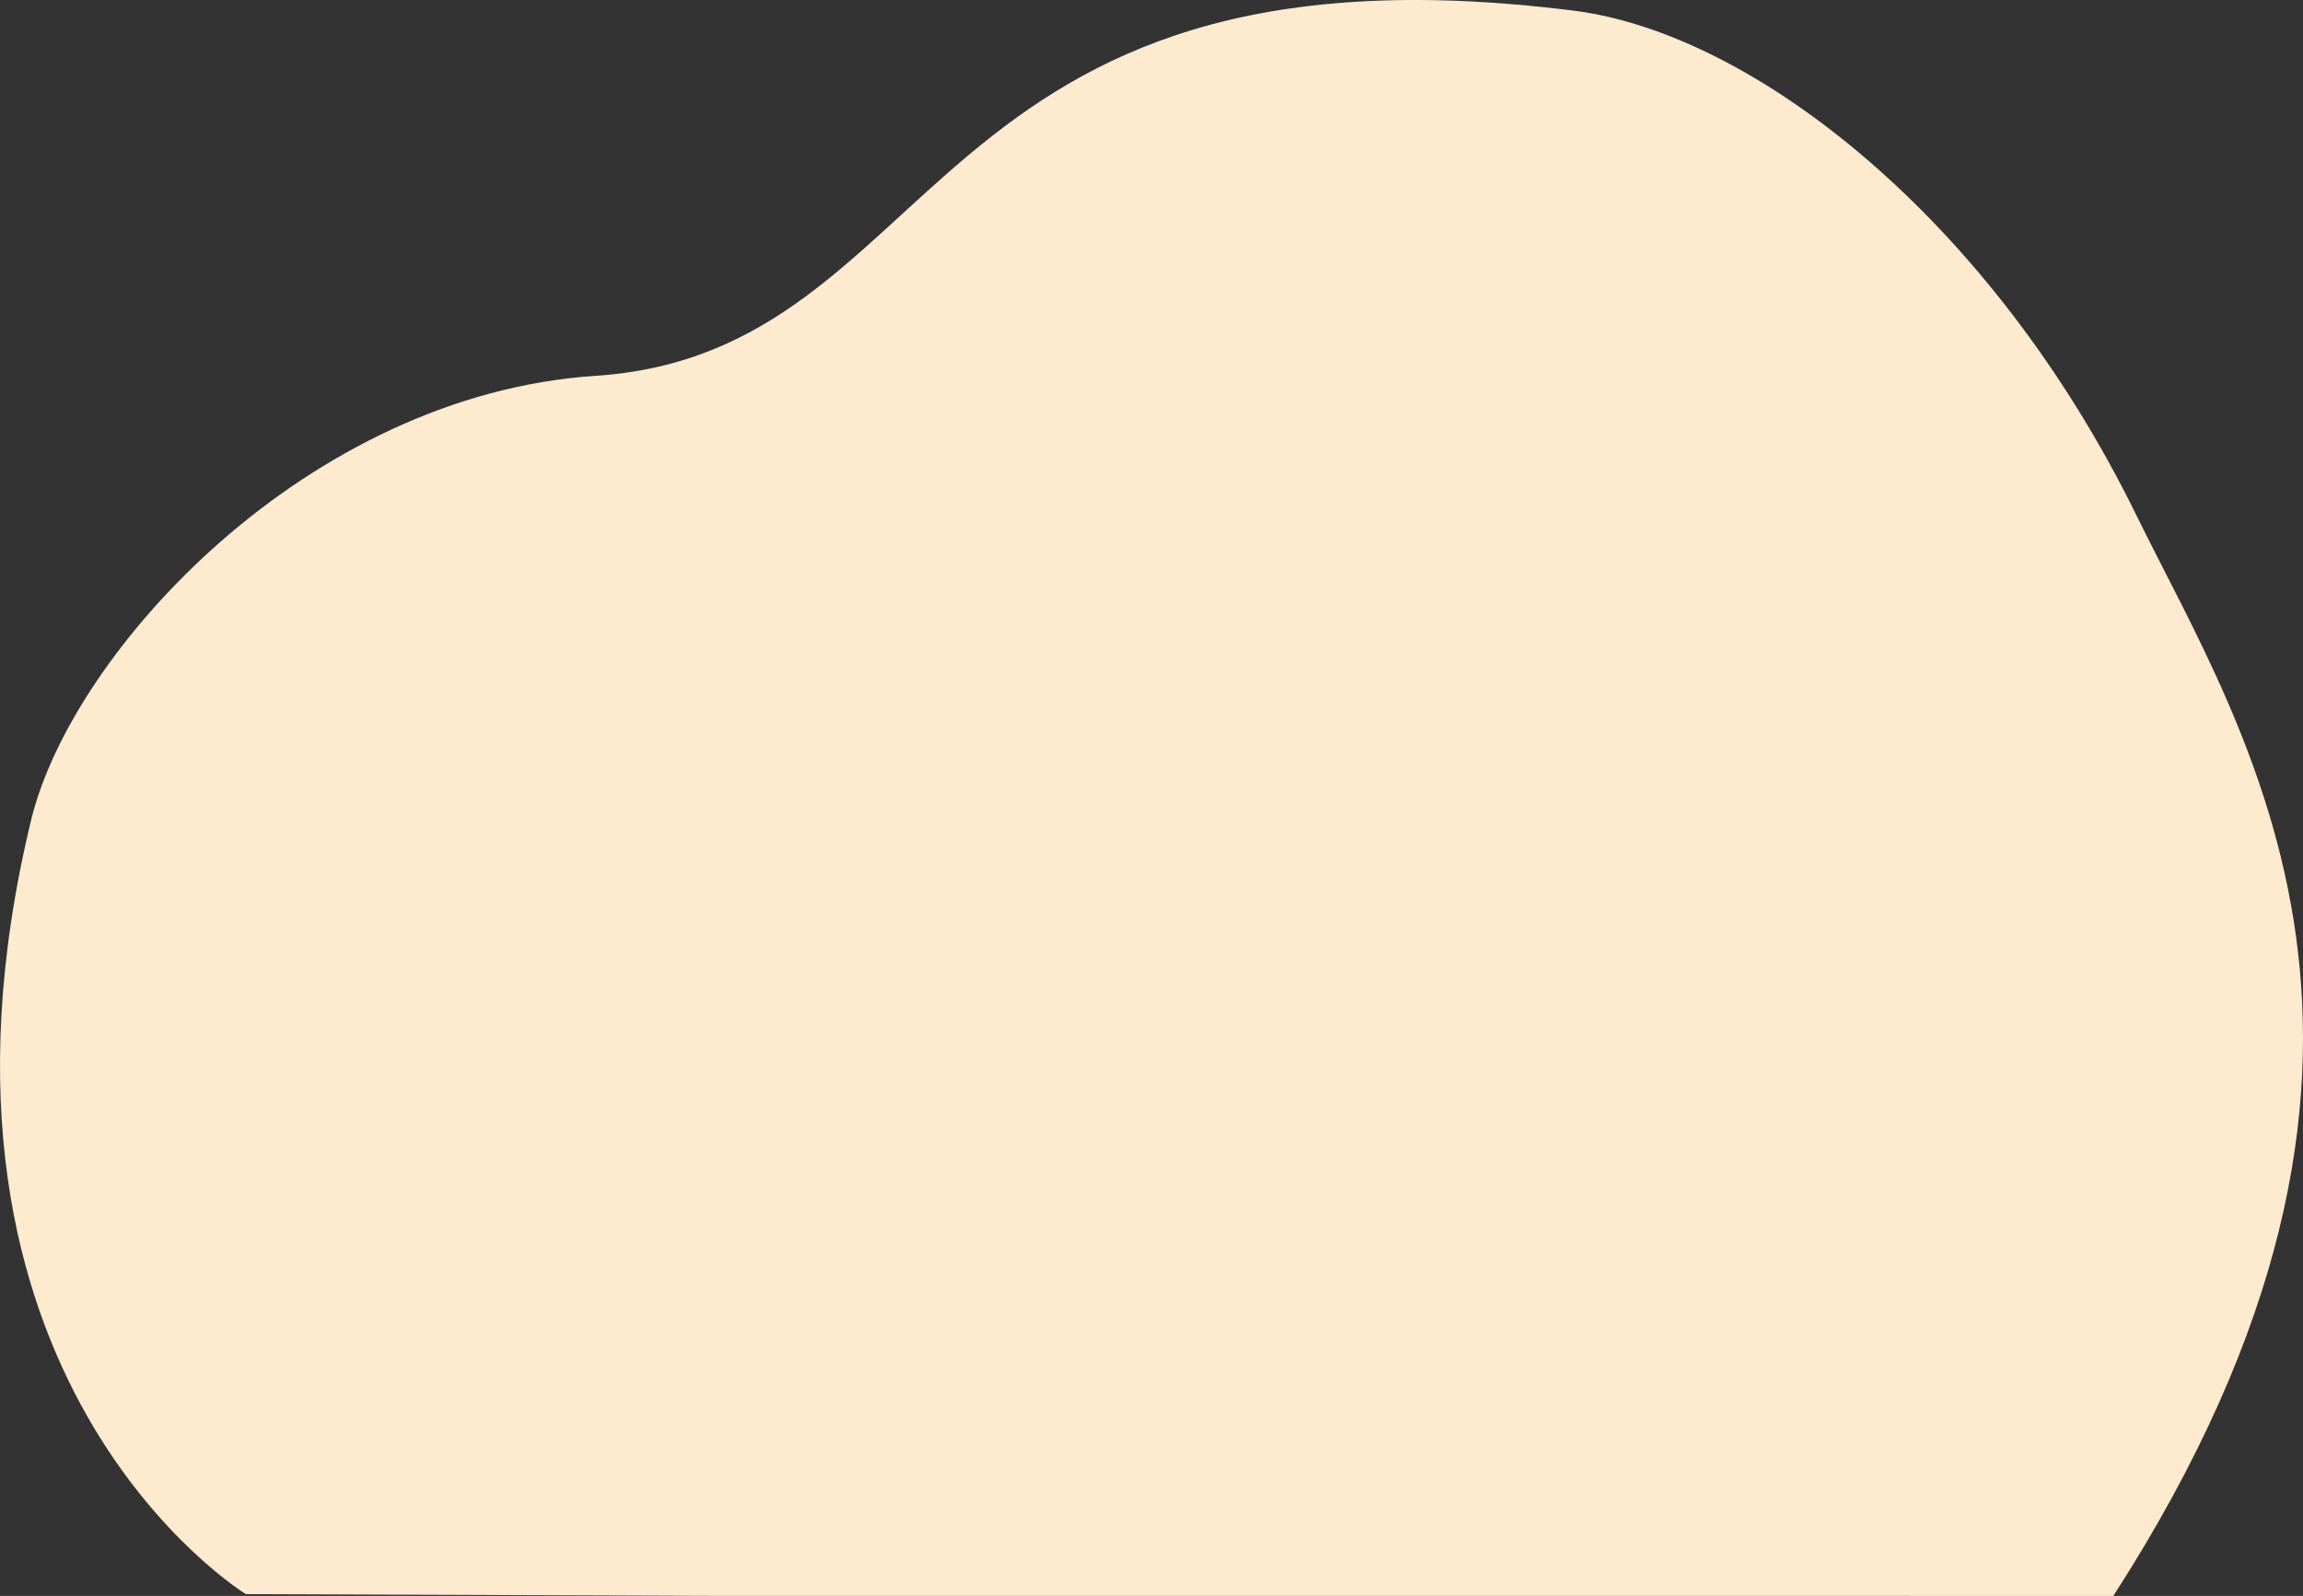 <?xml version="1.0" encoding="UTF-8"?> <svg xmlns="http://www.w3.org/2000/svg" viewBox="0 0 2337.75 1620.44"><rect x="0" y="0" width="2337.75" height="1620.44" fill="#333333" stroke="none"/> <defs> <style>.d{fill:#fdeacf;}</style> </defs> <g id="a"></g> <g id="b"> <g id="c"> <path class="d" d="M722.41,1620.39l-472.89-1.77S-105.71,1401.24,31.53,832.88c41.41-171.48,280-431.89,572.88-451.26C961.7,357.99,931.15-72.96,1597.15,10.78c183.09,23.02,424.17,211.89,571.28,512.01,109.56,223.51,330.41,549.13-23.21,1097.65l-1422.81-.04Z"></path> </g> </g> </svg> 